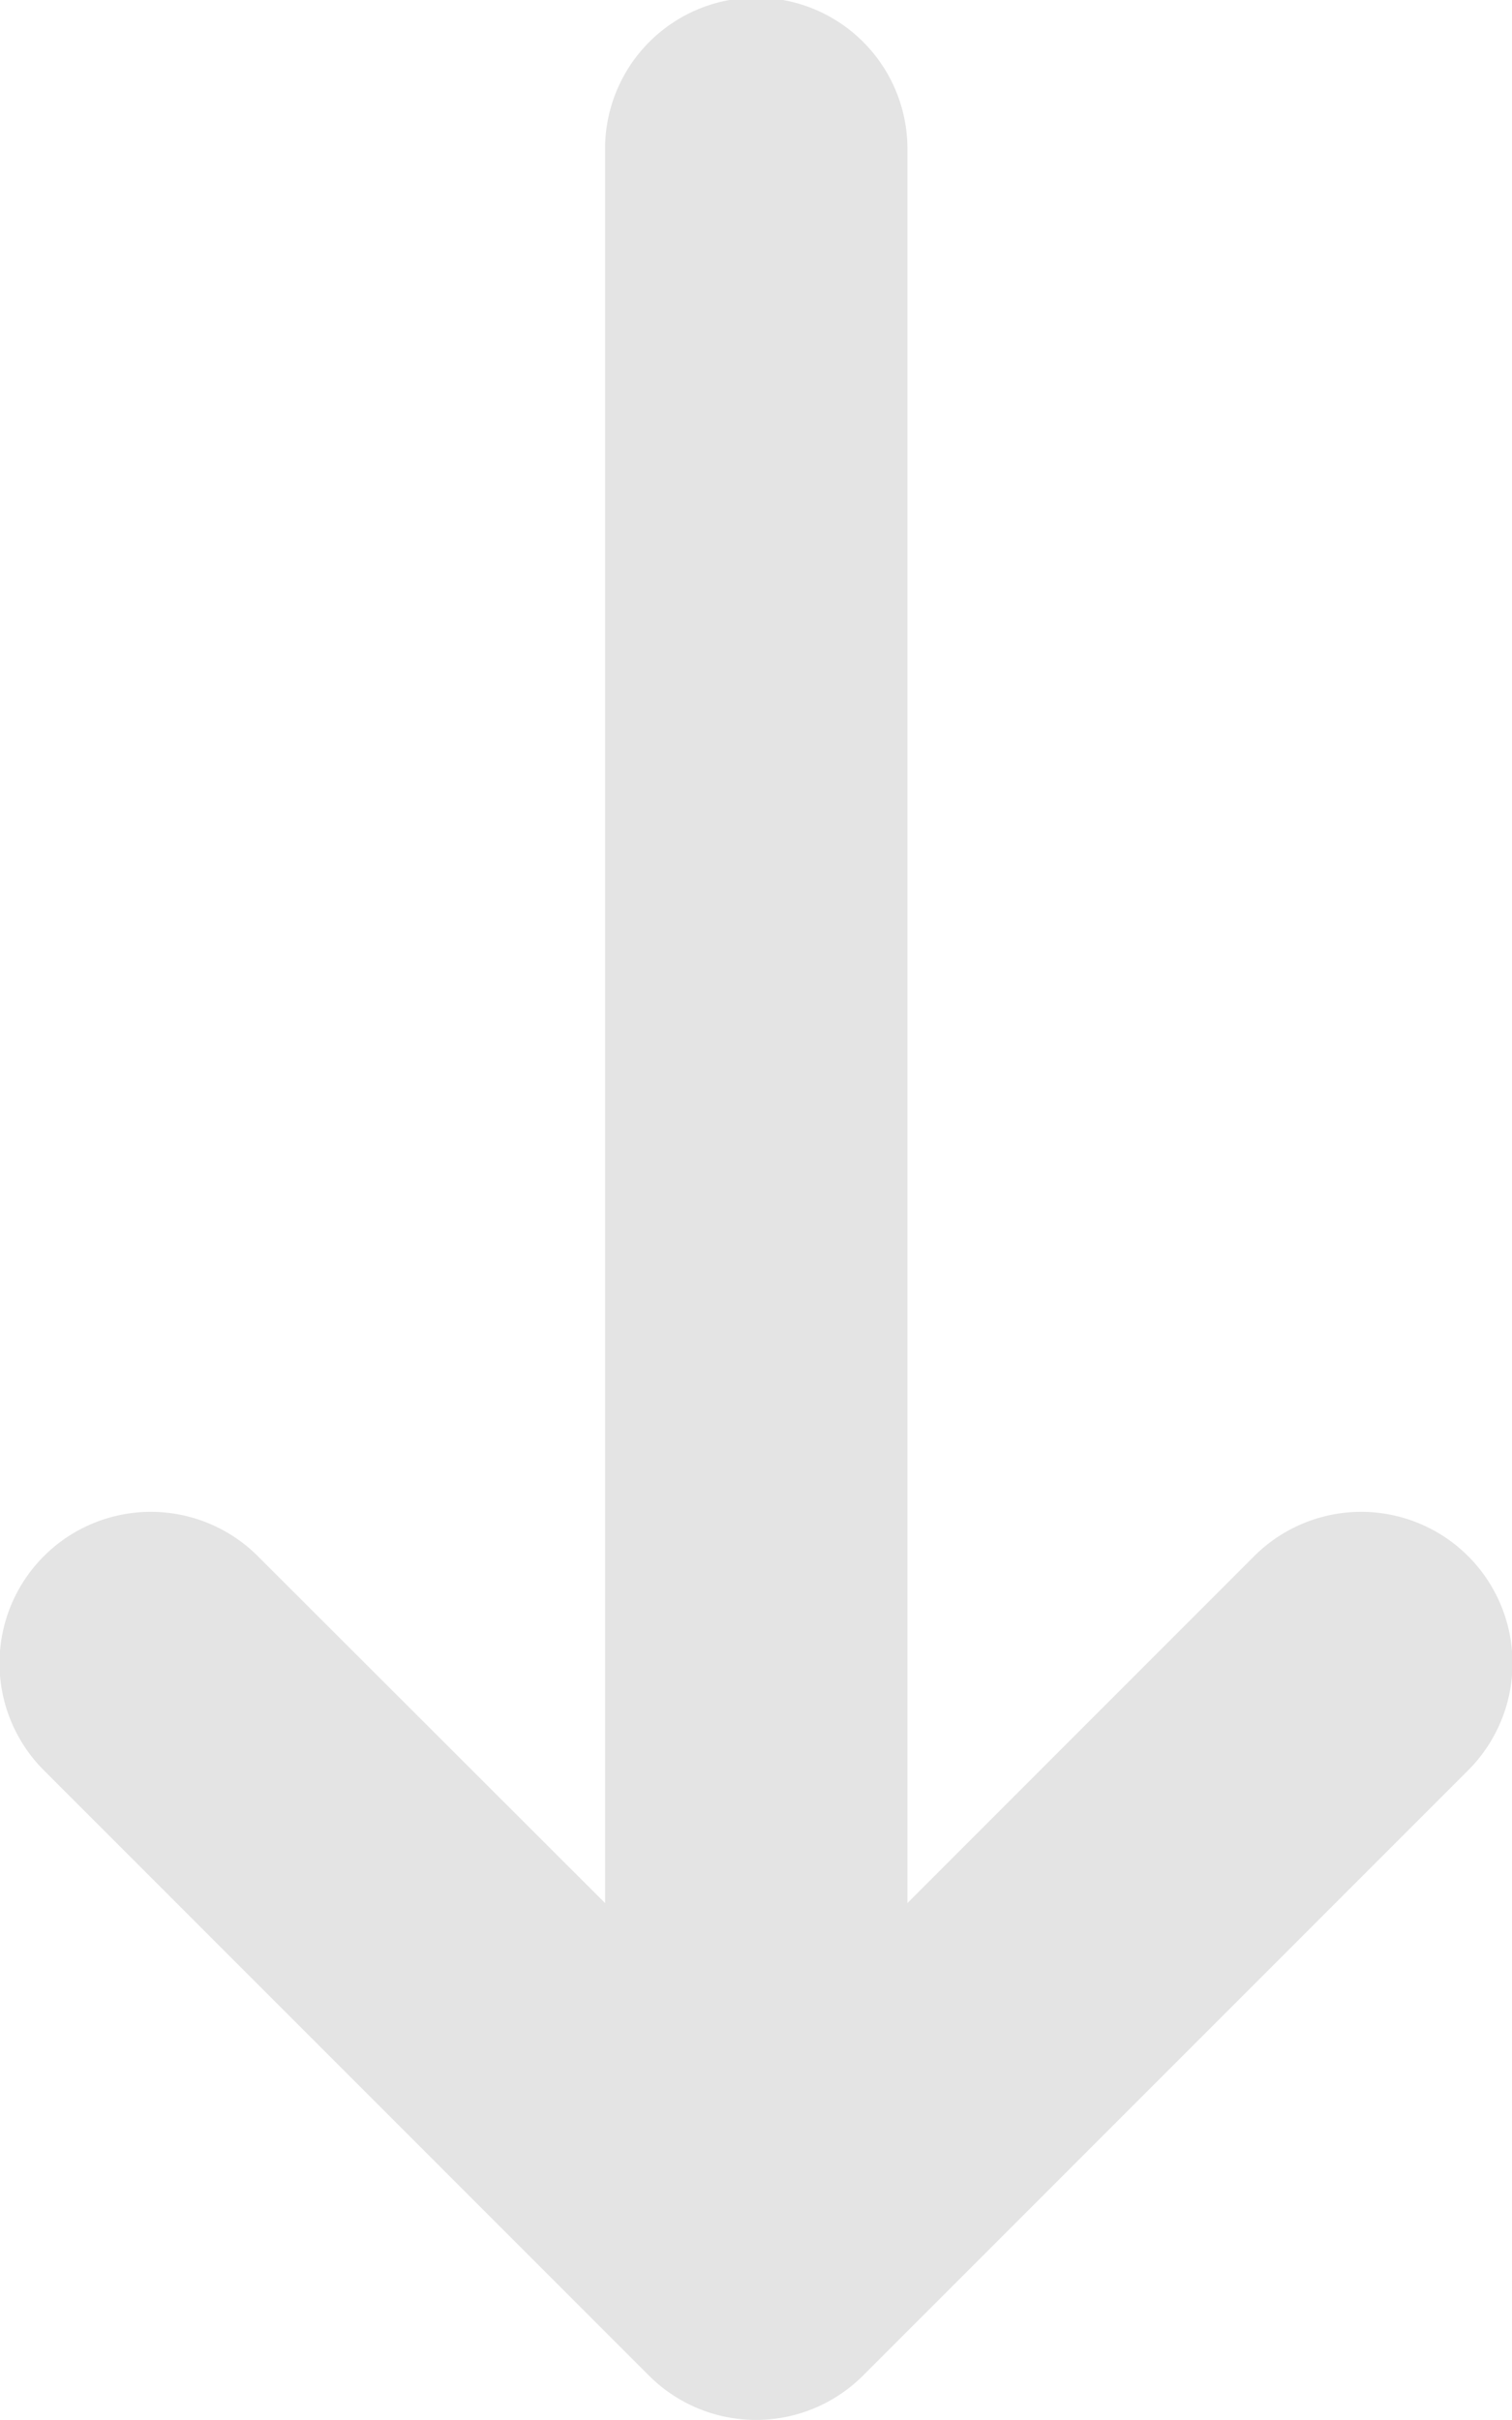 <?xml version="1.0" encoding="UTF-8"?>
<svg xmlns="http://www.w3.org/2000/svg" width="39.824" height="63.717" viewBox="0 0 39.824 63.717">
  <path id="arrow-down-long" d="M55.825,50.108V3.982a3.982,3.982,0,1,0-7.963,0V50.108l-9.133-9.121a3.986,3.986,0,1,0-5.637,5.637L49.018,62.55a3.988,3.988,0,0,0,5.637,0L70.582,46.624a3.986,3.986,0,1,0-5.637-5.637Z" transform="translate(-31.925)" fill="#e4e4e4"></path>
</svg>
